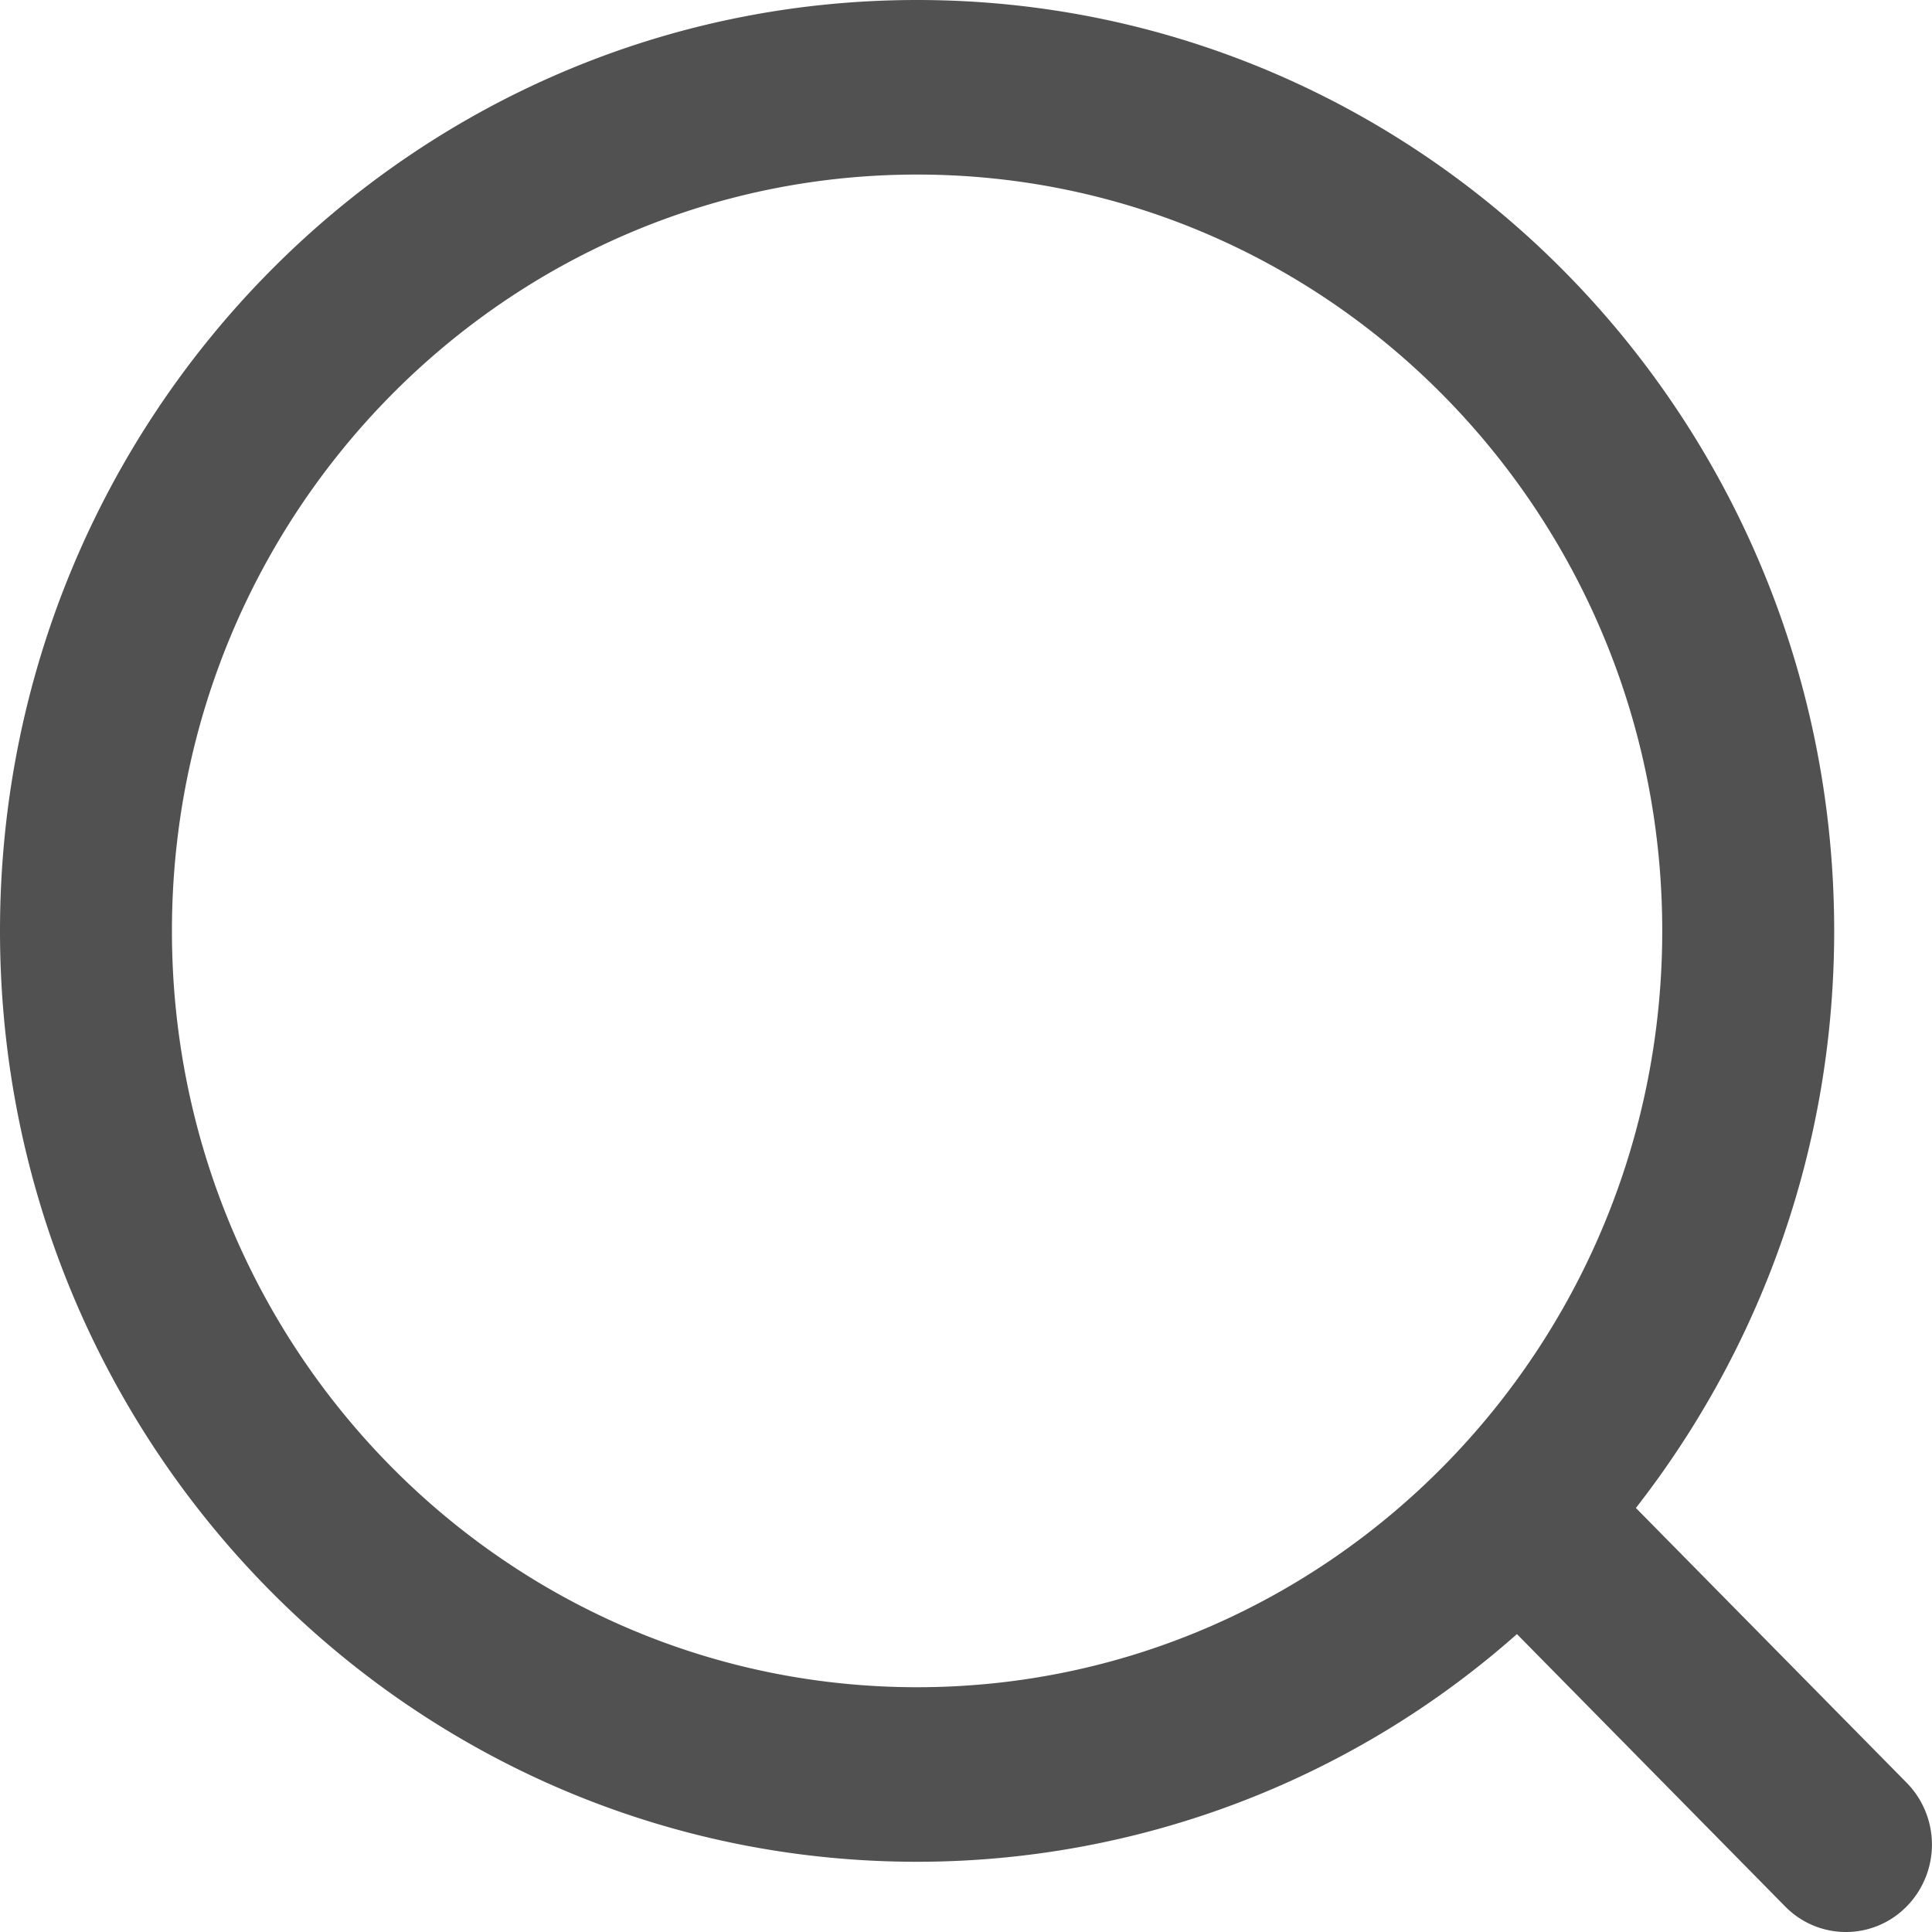 <?xml version="1.0" standalone="no"?><!DOCTYPE svg PUBLIC "-//W3C//DTD SVG 1.1//EN" "http://www.w3.org/Graphics/SVG/1.1/DTD/svg11.dtd"><svg t="1646792060914" class="icon" viewBox="0 0 1024 1024" version="1.1" xmlns="http://www.w3.org/2000/svg" p-id="7016" xmlns:xlink="http://www.w3.org/1999/xlink" width="400" height="400"><defs><style type="text/css"></style></defs><path d="M946.115 1010.403l-142.107-144.301a479.42 479.42 0 0 1-317.931 120.678C217.659 986.779 0 765.975 0 493.39 0 220.877 217.586 0 486.076 0c268.417 0 486.076 220.877 486.076 493.39 0 115.704-39.495 221.755-105.099 305.864l143.57 145.691a46.808 46.808 0 0 1 0 65.459 45.053 45.053 0 0 1-64.508 0z m-460.039-917.883c-218.098 0-394.946 179.481-394.946 400.87 0 221.389 176.848 400.87 394.946 400.87s394.946-179.481 394.946-400.87c0-221.389-176.848-400.87-394.946-400.87z" fill="#515151" p-id="7017"></path></svg>